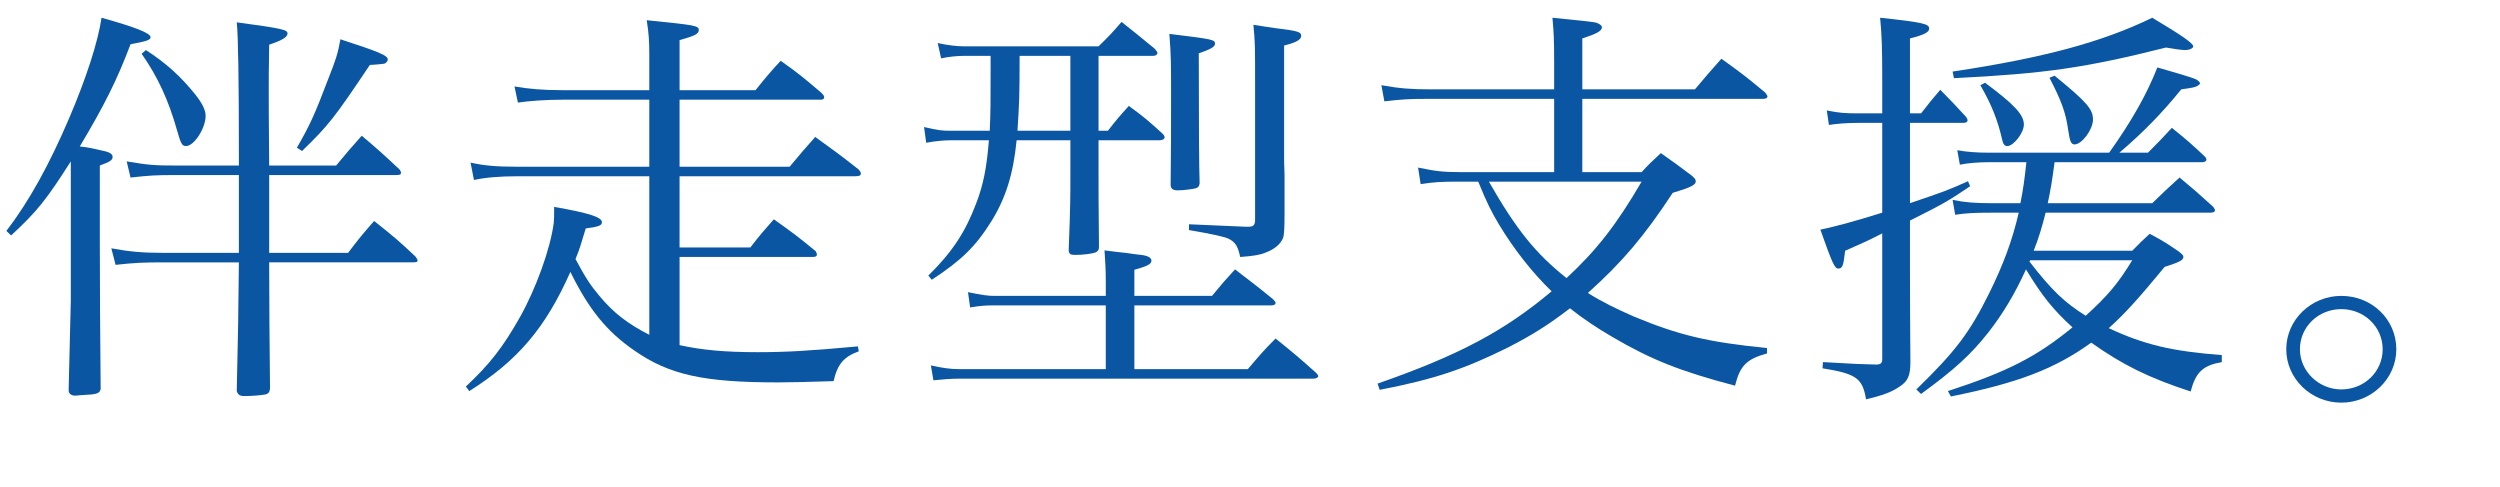 <?xml version="1.0" encoding="UTF-8"?><svg id="b" xmlns="http://www.w3.org/2000/svg" width="338.731" height="65.994" viewBox="0 0 338.731 65.994"><defs><style>.d{fill:#0a56a2;}</style></defs><g id="c"><path class="d" d="m.867,31.285c3.062-3.981,5.837-9.027,8.496-15.252,2.37-5.551,3.931-10.43,4.393-13.627,4.451,1.234,6.647,2.074,6.647,2.637,0,.393-.636.56-2.717.953-1.792,4.766-3.584,8.355-6.878,13.85,1.156.113,1.85.281,3.294.617.81.168,1.156.449,1.156.785,0,.449-.347.674-1.733,1.178v10.262q0,8.805.115,20.02c-.115.56-.52.729-1.965.785-.636.057-1.099.057-1.388.111h-.115c-.52,0-.867-.279-.867-.672v-.281l.289-11.943v-18.842c-3.295,5.158-4.509,6.729-8.092,10.037l-.636-.617Zm44.679-8.859c1.445-1.738,1.908-2.299,3.469-4.037,2.312,1.963,3.005,2.58,5.144,4.598.116.168.174.336.174.393,0,.281-.174.336-.636.336h-17.225v10.543h10.693c1.444-1.906,1.907-2.467,3.525-4.318,2.543,2.019,3.295,2.637,5.606,4.822.174.225.289.449.289.506,0,.225-.173.279-.693.279h-19.421c0,4.486.058,12.449.115,17.104-.058.506-.231.674-.577.785-.578.113-1.792.225-2.891.225-.636,0-.867-.168-1.04-.674q.231-9.363.289-17.439h-10.23c-2.774,0-3.988.057-6.474.338l-.578-2.244c2.428.449,4.161.617,7.052.617h10.23v-10.543h-8.555c-2.717,0-3.584.057-6.127.338l-.52-2.188c3.006.504,3.815.56,6.647.56h8.555v-1.234q0-15.645-.289-18.168c6.242.842,6.878,1.01,6.878,1.514,0,.506-.81.953-2.485,1.514-.058,2.973-.058,5.104-.058,6.17,0,1.121,0,4.598.058,10.205h9.074ZM19.768,6.781c2.774,1.793,4.739,3.588,6.763,6.111.867,1.121,1.329,2.019,1.329,2.805,0,1.682-1.56,4.094-2.659,4.094-.519,0-.693-.281-1.213-2.131-1.156-4.094-2.602-7.234-4.798-10.375l.578-.504Zm20.461,13.232c1.734-3.027,2.37-4.373,4.22-9.252,1.04-2.635,1.329-3.477,1.676-5.439,5.318,1.738,6.416,2.188,6.416,2.748,0,.225-.231.449-.462.56-.116,0-.752.113-1.966.168-4.854,7.234-5.549,8.131-9.19,11.664l-.693-.449Z"/><path class="d" d="m92.079,46.764c3.063.672,6.185.953,10.577.953,3.815,0,6.936-.17,13.584-.785l.115.672c-2.023.729-2.89,1.738-3.41,4.037-3.699.113-5.838.17-7.515.17-10.057,0-14.738-1.01-19.479-4.318-3.757-2.58-6.185-5.607-8.67-10.654-3.353,7.57-7.109,12-13.698,16.148l-.463-.615c3.237-3.029,5.029-5.328,7.341-9.422,2.139-3.812,4.104-9.195,4.566-12.729.058-.56.058-1.01.058-2.188,4.798.842,6.474,1.402,6.474,2.074,0,.449-.462.617-2.196.842-.636,2.131-.867,2.916-1.388,4.15,1.445,2.691,2.023,3.531,3.237,4.99,1.907,2.299,3.872,3.812,6.763,5.271v-21.479h-17.86c-2.428,0-4.393.17-5.896.506l-.463-2.356c1.734.393,3.41.56,6.358.56h17.86v-9.084h-11.733c-2.312,0-4.566.168-6.069.393l-.462-2.188c1.907.336,3.872.506,6.531.506h11.733v-4.711c0-1.963-.058-2.916-.347-4.768,6.646.674,7.052.731,7.052,1.348,0,.504-.578.783-2.602,1.346v6.785h10.289c1.444-1.795,1.907-2.356,3.41-3.982,2.543,1.795,3.236,2.412,5.49,4.318.289.279.405.449.405.617,0,.225-.174.336-.463.336h-19.132v9.084h14.913c1.502-1.795,1.965-2.356,3.468-4.037,2.543,1.85,3.353,2.412,5.838,4.373.231.225.347.449.347.562,0,.279-.174.391-.81.391h-23.756v9.646h9.595c1.33-1.738,1.792-2.244,3.18-3.814,2.601,1.852,3.352,2.412,5.664,4.318.115.225.174.336.174.449,0,.225-.174.336-.52.336h-18.092v11.945Z"/><path class="d" d="m148.843,17.715h1.272c1.214-1.57,1.618-2.018,2.832-3.363,2.081,1.514,2.659,2.018,4.566,3.756.174.168.289.393.289.449,0,.279-.289.449-.693.449h-8.266v3.981c0,1.795,0,5.271.058,10.43,0,.449-.115.617-.462.785-.405.168-1.677.338-2.774.338-.636,0-.81-.113-.867-.617.231-6.113.231-6.731.231-10.935v-3.981h-7.283c-.462,4.654-1.503,7.906-3.468,11.047-2.023,3.252-4.046,5.271-8.034,7.85l-.463-.56c3.295-3.252,5.029-5.943,6.474-9.758.982-2.523,1.445-4.934,1.734-8.578h-5.202c-.925,0-2.081.111-3.295.336l-.289-2.131c1.908.449,2.428.504,3.584.504h5.317c.116-2.578.116-3.701.116-8.578v-1.57h-3.584c-.925,0-2.081.111-3.121.336l-.463-2.074c1.214.279,2.602.447,3.526.447h18.265c1.503-1.457,1.907-1.906,3.121-3.309,1.966,1.57,2.543,2.019,4.509,3.647.231.279.347.447.347.56,0,.223-.231.393-.578.393h-7.398v10.148Zm-14.219,23.664c-1.156,0-1.907.057-3.179.281l-.289-2.074c1.907.393,2.716.504,3.525.504h15.144v-1.795c0-1.906-.058-2.58-.173-4.373,1.214.168,2.196.279,2.832.336,1.156.168,2.022.281,2.139.281.925.111,1.387.393,1.387.785,0,.447-.519.729-2.312,1.232v3.533h10.52c1.329-1.627,1.734-2.074,3.121-3.59,2.254,1.738,2.948,2.244,5.144,4.039.231.223.347.393.347.504,0,.225-.231.336-.636.336h-18.496v8.637h15.375c1.618-1.906,2.08-2.469,3.757-4.15,2.428,1.963,3.179,2.58,5.491,4.654.173.168.289.336.289.449,0,.168-.289.336-.636.336h-47.975c-1.214,0-2.428.113-3.526.225l-.347-2.019c1.503.338,2.602.506,3.873.506h19.825v-8.637h-15.201Zm3.525-33.812c0,5.719-.058,6.504-.289,10.148h7.168V7.566h-6.879Zm26.473-1.627c0,.393-.578.729-2.196,1.289q0,14.58.115,17.609c-.058.393-.173.56-.519.672-.405.113-1.734.281-2.428.281s-.982-.225-.982-.785c.058-4.711.058-7.291.058-12.393,0-3.926,0-5.047-.231-8.02,6.012.729,6.185.785,6.185,1.346Zm5.434,5.215c0-4.879,0-5.439-.231-7.795,1.272.225,2.312.338,2.948.449,3.121.393,3.525.504,3.525,1.065,0,.506-.693.898-2.312,1.291v15.084c0,.336,0,1.234.058,2.412v5.494q0,2.412-.174,3.029c-.347.896-1.214,1.625-2.485,2.074-.636.281-1.733.449-3.353.56-.289-1.402-.636-2.018-1.56-2.467q-.751-.393-5.375-1.178v-.785c5.086.225,5.144.225,7.745.336h.289c.693,0,.925-.225.925-.953V11.154Z"/><path class="d" d="m229.651,12.107c1.56-1.85,2.022-2.41,3.584-4.148,2.658,1.906,3.468,2.523,5.953,4.598.173.279.289.393.289.504,0,.225-.231.338-.636.338h-24.45v9.924h8.034c1.041-1.121,1.388-1.457,2.602-2.578,1.85,1.289,2.37,1.682,4.161,3.027.405.336.578.56.578.785,0,.504-.693.842-3.121,1.57-3.872,5.889-6.82,9.365-11.502,13.57,1.965,1.234,3.814,2.131,6.242,3.195,6.069,2.523,10.058,3.478,18.034,4.264v.729c-2.774.785-3.642,1.625-4.335,4.373-7.457-1.963-11.387-3.533-16.646-6.617-2.197-1.289-3.873-2.41-5.723-3.869-2.832,2.188-5.144,3.644-8.323,5.271-5.953,2.973-10.173,4.375-17.456,5.775l-.289-.84c10.925-3.814,17.109-7.066,23.583-12.506-2.602-2.523-5.087-5.664-7.109-9.027-1.041-1.738-1.618-2.861-2.832-5.832h-2.774c-2.312,0-3.18.055-5.029.336l-.347-2.242c2.428.504,3.468.615,5.665.615h12.773v-9.924h-17.282c-2.37,0-3.353.055-5.723.336l-.404-2.188c2.485.449,4.104.56,6.531.56h16.878v-3.533c0-3.477-.058-4.094-.231-6.168,5.029.506,5.434.56,5.954.674.462.168.751.393.751.617,0,.504-.751.896-2.659,1.514v6.896h15.26Zm-27.918,12.506c3.758,6.561,6.358,9.756,10.52,13.065,4.104-3.812,6.763-7.232,10.173-13.065h-20.692Z"/><path class="d" d="m260.29,15.359c1.098-1.4,1.444-1.85,2.601-3.195,1.56,1.57,2.023,2.074,3.468,3.644.174.225.231.393.231.506,0,.223-.231.336-.636.336h-7.167v10.879c4.624-1.57,4.971-1.684,7.86-2.973l.289.674c-2.717,1.85-3.525,2.353-8.149,4.654v6.729q0,5.607.058,12.393c0,1.963-.347,2.691-1.618,3.477-1.099.729-2.312,1.121-4.394,1.627-.462-2.861-1.329-3.477-5.896-4.207l.058-.84c4.913.279,4.972.279,7.341.336.52-.057.693-.225.693-.729v-17.047c-1.85.953-2.601,1.289-5.028,2.353-.231,2.019-.347,2.412-.925,2.412-.462,0-.751-.504-2.428-5.271,2.139-.447,4.798-1.178,8.381-2.299v-12.168h-3.236c-1.618,0-2.89.111-3.988.279l-.289-1.963c1.734.338,2.37.393,4.277.393h3.236v-4.877c0-3.814-.058-5.777-.288-8.076,5.837.617,6.646.842,6.646,1.459,0,.504-.636.84-2.601,1.346v10.148h1.503Zm18.091,6.617c-.347,2.58-.519,3.647-.925,5.553h14.161c1.618-1.57,2.081-2.019,3.699-3.477,2.023,1.682,2.659,2.242,4.566,3.981.115.168.231.336.231.449,0,.225-.231.336-.636.336h-22.311c-.462,1.852-.925,3.42-1.618,5.158h13.352c1.041-1.065,1.33-1.346,2.37-2.299,1.792.953,2.312,1.291,3.873,2.356.519.393.693.56.693.785,0,.449-.636.729-2.543,1.346-3.526,4.262-5.318,6.281-7.572,8.299,4.798,2.244,8.612,3.141,15.317,3.647v.953c-2.544.447-3.526,1.346-4.22,3.981-5.664-1.85-9.19-3.588-13.468-6.617-4.913,3.533-9.826,5.439-19.016,7.291l-.405-.731c8.093-2.635,12.023-4.654,16.878-8.635-2.601-2.356-4.161-4.318-6.3-7.852-1.503,3.309-3.121,6.002-5.087,8.525-2.428,3.084-4.682,5.102-9.132,8.354l-.637-.615c5.261-5.104,7.226-7.684,9.885-13.066,1.907-3.869,3.121-7.121,3.987-10.879h-3.814c-2.081,0-3.41.057-4.797.281l-.348-2.019c1.56.336,3.063.449,5.144.449h4.046c.405-2.076.52-2.973.81-5.553h-5.087c-1.329,0-2.89.113-3.93.338l-.348-1.963c1.214.225,2.602.336,4.277.336h16.3c3.121-4.373,5.144-8.02,6.531-11.551,2.139.615,4.683,1.346,5.26,1.625.231.113.52.393.52.506,0,.111-.173.279-.289.336-.347.225-.693.279-2.254.504-2.543,3.141-5.087,5.775-8.381,8.58h3.872c1.445-1.459,1.907-1.906,3.237-3.365,2.022,1.627,2.658,2.188,4.45,3.869.174.168.231.338.231.449,0,.168-.231.336-.52.336h-20.057Zm-13.815-12.279c12.312-1.852,20.23-3.982,27.051-7.291,4.046,2.412,5.549,3.477,5.549,3.869,0,.281-.52.506-1.098.506-.405,0-1.33-.113-2.602-.338-10.924,2.748-16.357,3.533-28.727,4.15l-.174-.896Zm4.394,1.514c3.93,2.916,5.26,4.318,5.26,5.664,0,1.121-1.388,2.916-2.255,2.916-.347,0-.577-.281-.693-.898-.578-2.523-1.387-4.654-2.947-7.346l.636-.336Zm6.011,24.225c3.006,3.869,4.74,5.551,7.63,7.346,3.063-2.803,4.335-4.318,6.3-7.514h-13.813l-.116.168Zm3.41-25.178c4.393,3.588,5.202,4.541,5.202,5.943,0,1.346-1.503,3.365-2.485,3.365-.462,0-.636-.338-.867-1.906-.347-2.469-.925-3.982-2.543-7.123l.693-.279Z"/><path class="d" d="m324.683,47.324c0,3.981-3.353,7.232-7.456,7.232s-7.456-3.252-7.456-7.232,3.353-7.234,7.456-7.234c4.161,0,7.456,3.195,7.456,7.234Zm-13.062,0c0,2.971,2.543,5.439,5.606,5.439,3.121,0,5.606-2.412,5.606-5.439,0-3.029-2.485-5.439-5.606-5.439s-5.606,2.41-5.606,5.439Z"/></g></svg>
